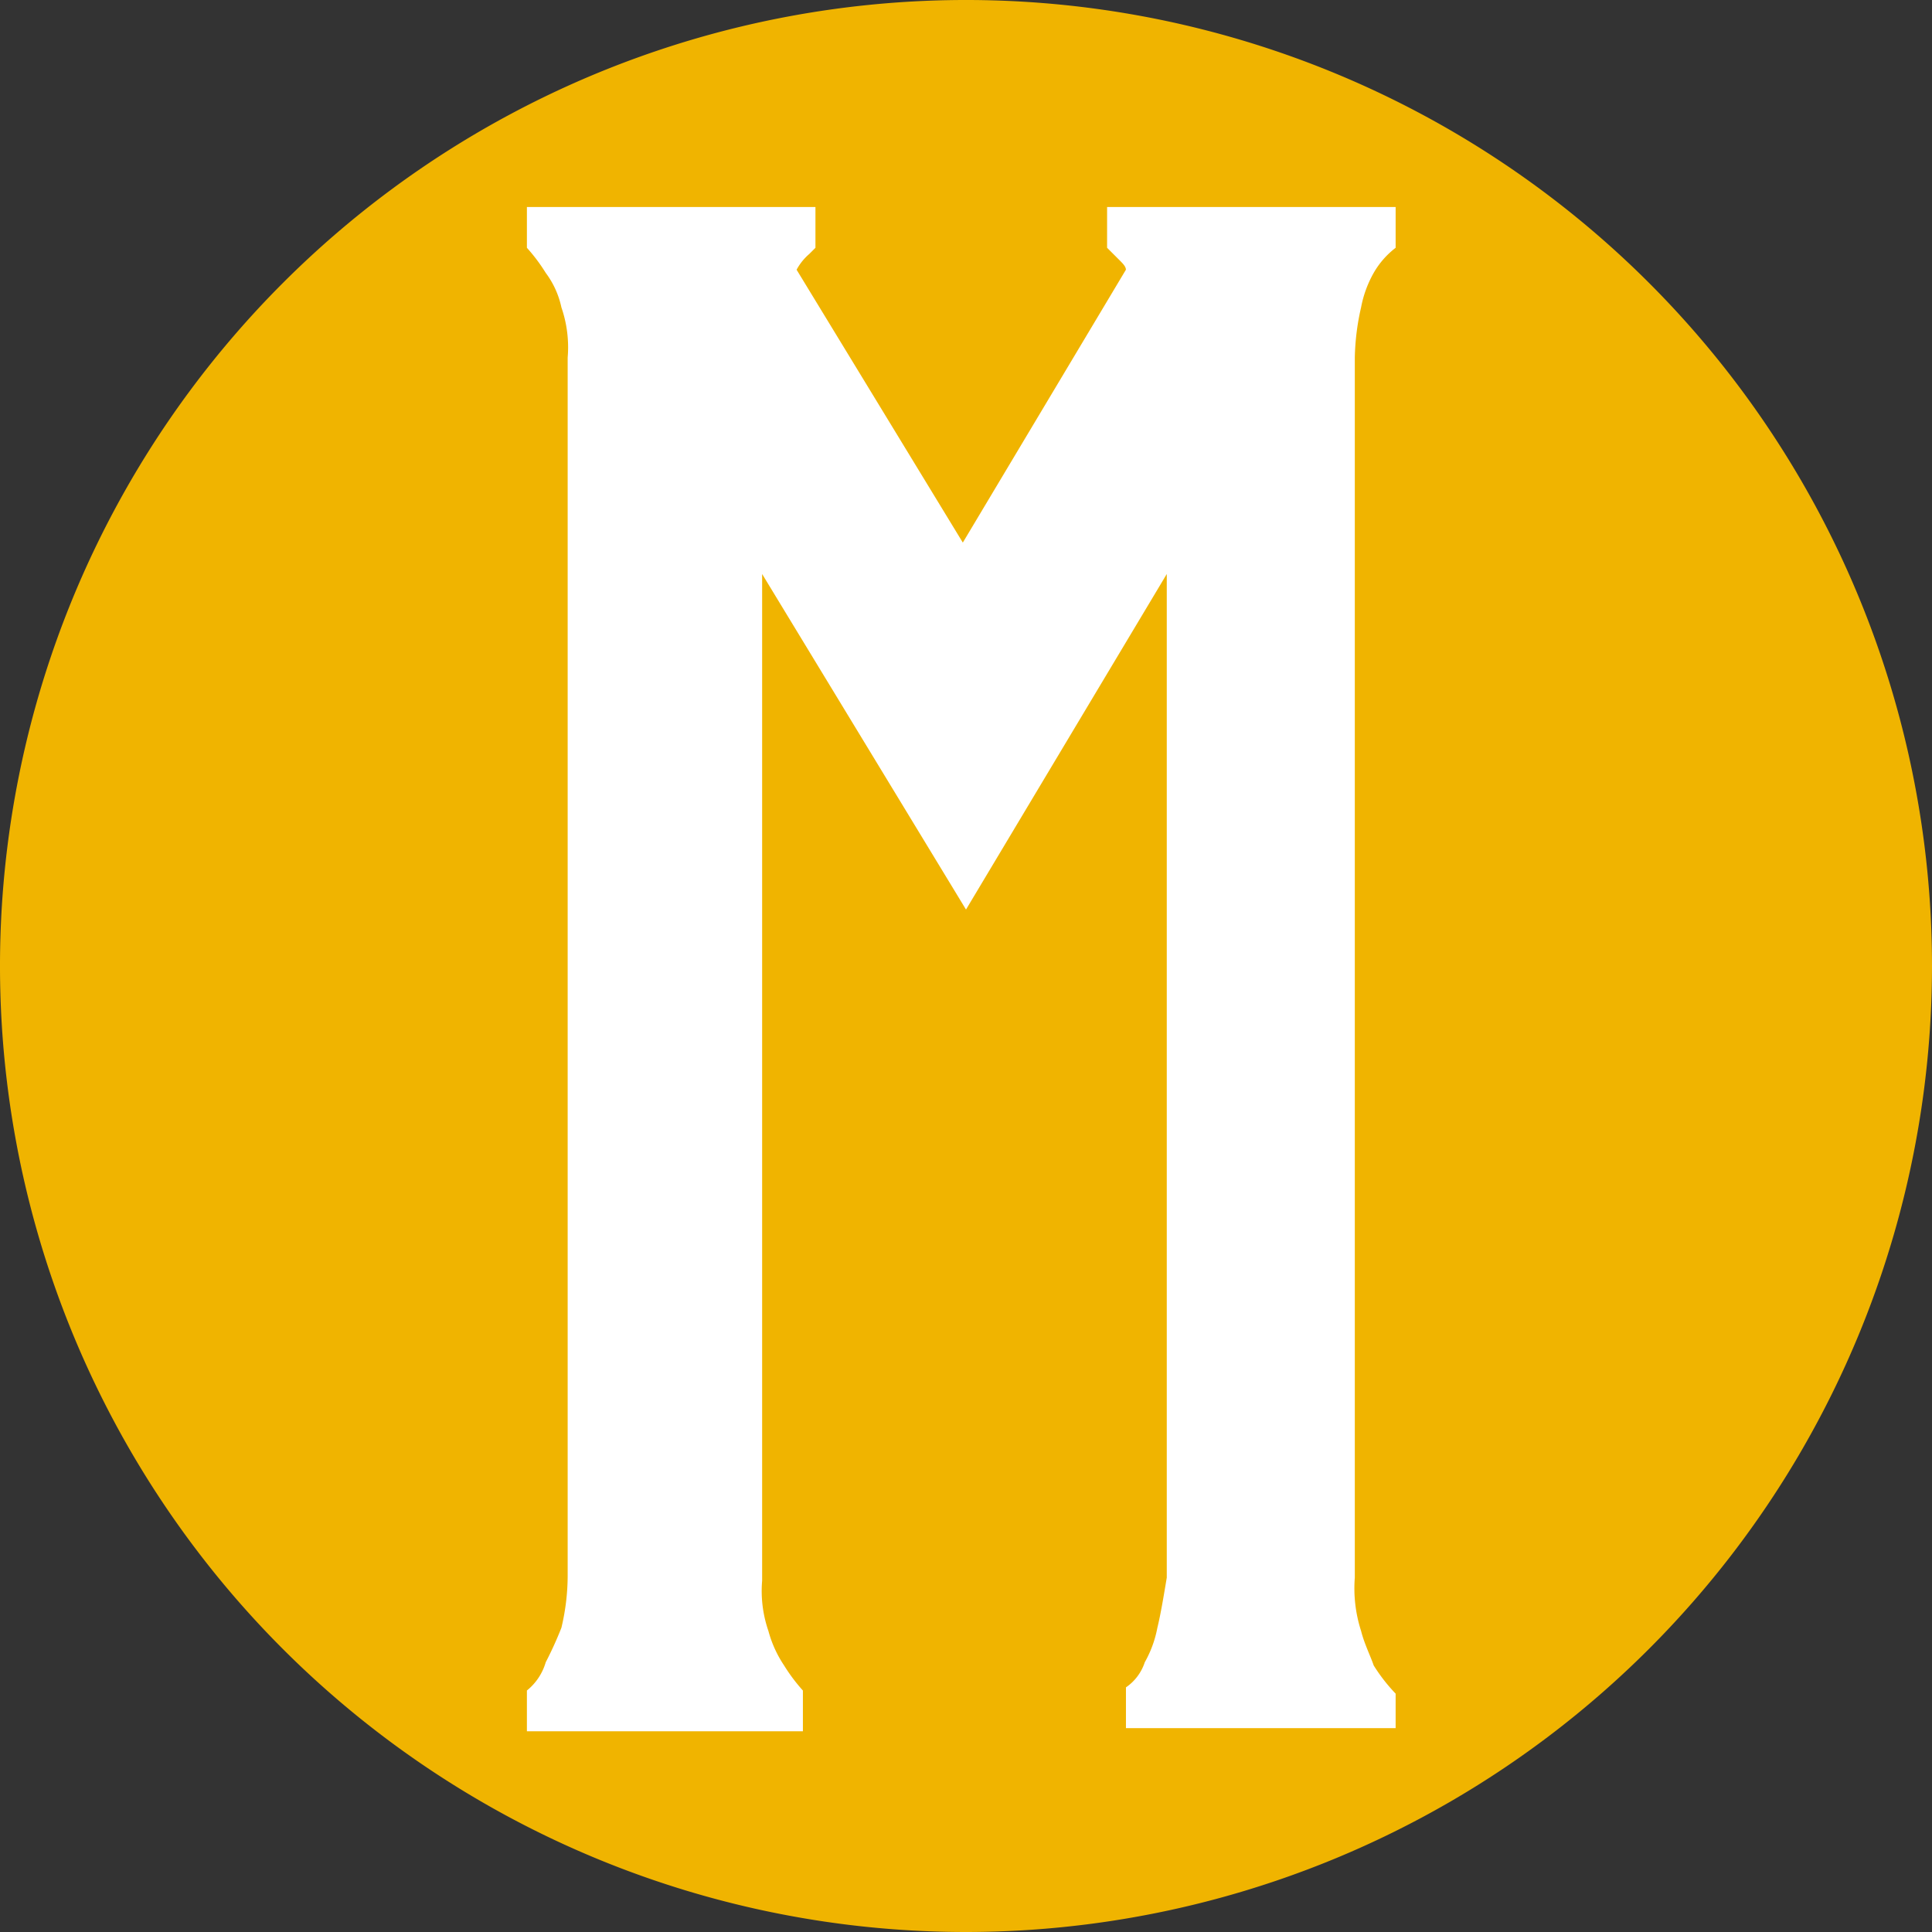 <?xml version="1.0" encoding="UTF-8"?> <svg xmlns="http://www.w3.org/2000/svg" width="138" height="138" viewBox="0 0 138 138"><rect x="0" y="0" width="138" height="138" fill="#333333" stroke="none"/><g id="Raggruppa_333" data-name="Raggruppa 333" transform="translate(-0.001 -1229)"><rect id="Rettangolo_233" data-name="Rettangolo 233" width="71" height="113" transform="translate(33 1243)" fill="#fff"></rect><path id="minetti-monogramma-giallo-RGB" d="M109.34,132.638H89.625v-2.912a3.484,3.484,0,0,0,1.344-1.792,8.026,8.026,0,0,0,.9-2.464c.224-.9.448-2.24.672-3.584V50.2L78.2,74.168,63.638,50.2v71.912a8.735,8.735,0,0,0,.448,3.584,8.281,8.281,0,0,0,1.12,2.464,12.426,12.426,0,0,0,1.344,1.792v2.912H46.836V129.95a4.03,4.03,0,0,0,1.344-2.016,26.28,26.28,0,0,0,1.12-2.464,16.086,16.086,0,0,0,.448-3.808V34.739a8.735,8.735,0,0,0-.448-3.584,6.3,6.3,0,0,0-1.12-2.464A12.426,12.426,0,0,0,46.836,26.9V23.986h20.61V26.9L67,27.346a3.933,3.933,0,0,0-.9,1.12l11.873,19.49,11.649-19.49c0-.224-.224-.448-.448-.672l-.448-.448-.448-.448V23.986h20.61V26.9a6.039,6.039,0,0,0-1.568,1.792,8.025,8.025,0,0,0-.9,2.464,17.412,17.412,0,0,0-.448,3.584v87.146a9.892,9.892,0,0,0,.448,3.808c.224.9.672,1.792.9,2.464a12.313,12.313,0,0,0,1.568,2.016v2.912ZM147.2,78.2a69,69,0,1,0-69,69,69.03,69.03,0,0,0,69-69" transform="translate(-9.199 1219.8)" fill="#f0b400"></path></g></svg> 